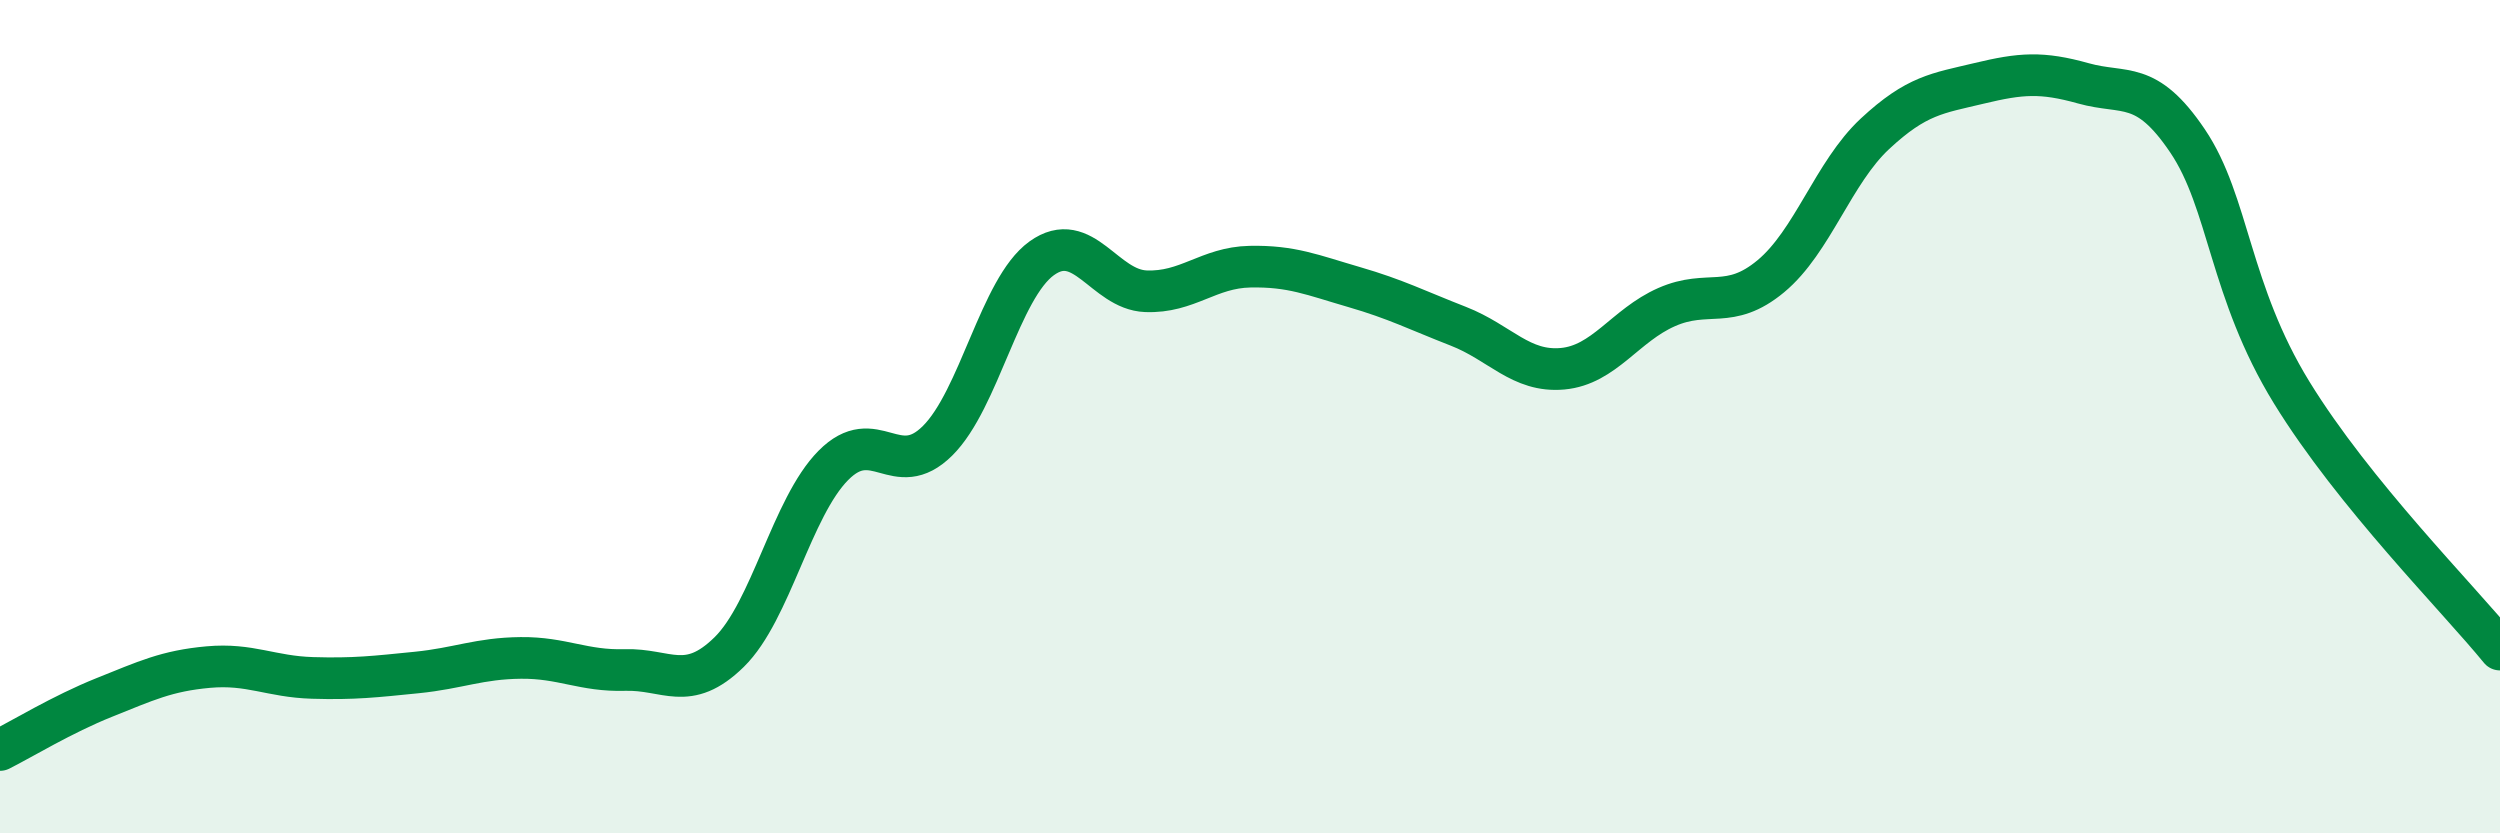 
    <svg width="60" height="20" viewBox="0 0 60 20" xmlns="http://www.w3.org/2000/svg">
      <path
        d="M 0,18 C 0.5,17.75 1.5,17.14 2.5,16.74 C 3.5,16.34 4,16.1 5,16.01 C 6,15.92 6.5,16.24 7.5,16.27 C 8.5,16.3 9,16.24 10,16.14 C 11,16.04 11.5,15.8 12.5,15.79 C 13.5,15.78 14,16.11 15,16.08 C 16,16.05 16.5,16.63 17.5,15.65 C 18.5,14.67 19,12.18 20,11.17 C 21,10.16 21.5,11.57 22.5,10.58 C 23.5,9.59 24,6.92 25,6.2 C 26,5.48 26.5,6.95 27.5,6.99 C 28.5,7.03 29,6.42 30,6.4 C 31,6.38 31.5,6.6 32.5,6.89 C 33.5,7.18 34,7.44 35,7.83 C 36,8.22 36.5,8.94 37.5,8.85 C 38.5,8.76 39,7.81 40,7.37 C 41,6.93 41.5,7.46 42.5,6.63 C 43.5,5.8 44,4.14 45,3.21 C 46,2.28 46.5,2.24 47.5,2 C 48.5,1.76 49,1.72 50,2 C 51,2.28 51.5,1.9 52.5,3.38 C 53.5,4.86 53.5,6.98 55,9.42 C 56.5,11.86 59,14.36 60,15.59L60 20L0 20Z"
        fill="#008740"
        opacity="0.1"
        stroke-linecap="round"
        stroke-linejoin="round"
      />
      <path
        d="M 0,18 C 0.5,17.75 1.5,17.14 2.5,16.74 C 3.5,16.34 4,16.1 5,16.01 C 6,15.92 6.5,16.24 7.5,16.27 C 8.5,16.3 9,16.24 10,16.14 C 11,16.04 11.5,15.8 12.5,15.79 C 13.5,15.78 14,16.11 15,16.08 C 16,16.05 16.5,16.63 17.5,15.65 C 18.5,14.67 19,12.18 20,11.17 C 21,10.16 21.5,11.57 22.5,10.58 C 23.5,9.59 24,6.92 25,6.2 C 26,5.48 26.5,6.95 27.5,6.99 C 28.5,7.03 29,6.42 30,6.4 C 31,6.38 31.5,6.6 32.5,6.89 C 33.5,7.18 34,7.44 35,7.83 C 36,8.22 36.5,8.94 37.5,8.85 C 38.5,8.76 39,7.81 40,7.37 C 41,6.93 41.5,7.46 42.5,6.63 C 43.5,5.8 44,4.14 45,3.21 C 46,2.28 46.5,2.24 47.5,2 C 48.5,1.76 49,1.72 50,2 C 51,2.28 51.5,1.9 52.5,3.38 C 53.5,4.86 53.5,6.98 55,9.42 C 56.5,11.86 59,14.36 60,15.59"
        stroke="#008740"
        stroke-width="1"
        fill="none"
        stroke-linecap="round"
        stroke-linejoin="round"
      />
    </svg>
  